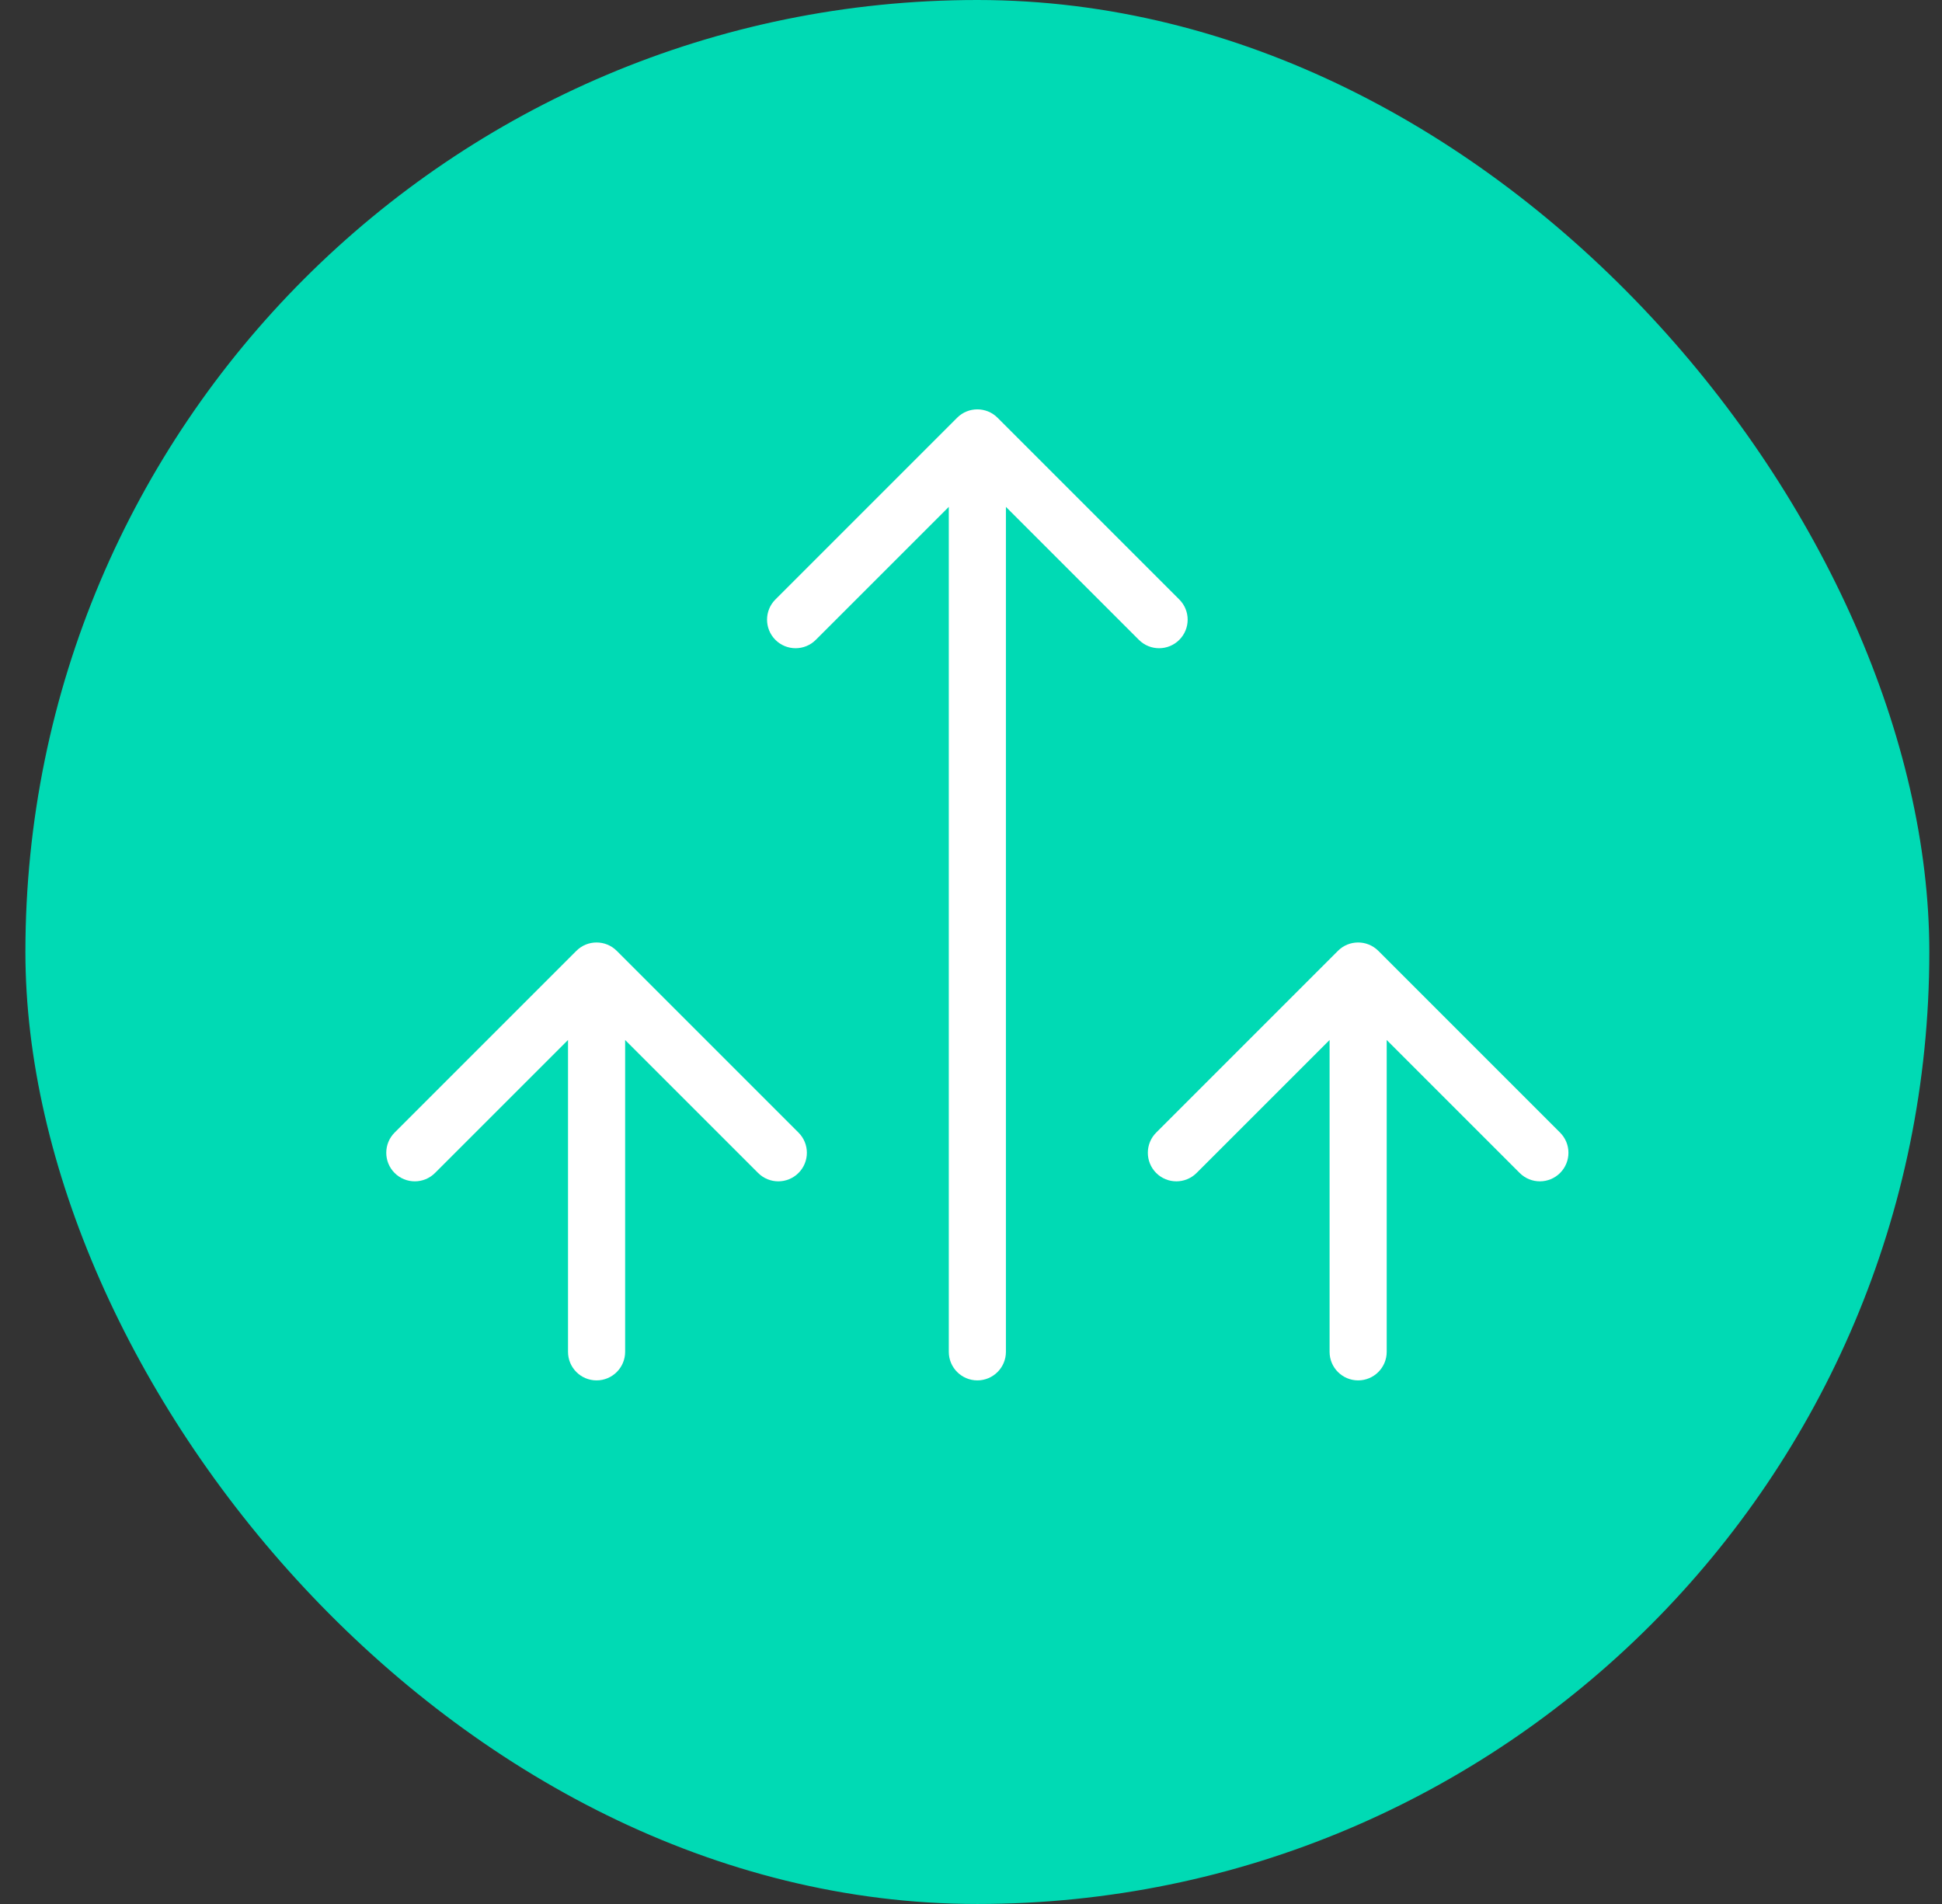 <svg width="51" height="50" viewBox="0 0 51 50" fill="none" xmlns="http://www.w3.org/2000/svg">
<rect x="0" y="0" width="51" height="50" fill="#333333" stroke="none"/>
<rect x="0.667" width="50" height="50" rx="25" fill="#00DAB4"/>
<path d="M14.917 35.5C14.917 35.914 15.252 36.25 15.667 36.25C16.081 36.25 16.417 35.914 16.417 35.5H14.917ZM16.197 24.97C15.904 24.677 15.429 24.677 15.136 24.97L10.363 29.743C10.071 30.035 10.071 30.51 10.363 30.803C10.656 31.096 11.131 31.096 11.424 30.803L15.667 26.561L19.909 30.803C20.202 31.096 20.677 31.096 20.97 30.803C21.263 30.51 21.263 30.035 20.97 29.743L16.197 24.97ZM16.417 35.5V25.5H14.917V35.5H16.417Z" fill="white"/>
<path d="M24.917 35.5C24.917 35.914 25.253 36.25 25.667 36.25C26.081 36.25 26.417 35.914 26.417 35.5H24.917ZM26.197 10.97C25.904 10.677 25.429 10.677 25.136 10.97L20.363 15.743C20.071 16.035 20.071 16.51 20.363 16.803C20.656 17.096 21.131 17.096 21.424 16.803L25.667 12.561L29.909 16.803C30.202 17.096 30.677 17.096 30.97 16.803C31.263 16.51 31.263 16.035 30.97 15.743L26.197 10.97ZM26.417 35.5V11.5H24.917V35.5H26.417Z" fill="white"/>
<path d="M34.917 35.5C34.917 35.914 35.252 36.25 35.667 36.25C36.081 36.25 36.417 35.914 36.417 35.5H34.917ZM36.197 24.97C35.904 24.677 35.429 24.677 35.136 24.97L30.363 29.743C30.071 30.035 30.071 30.51 30.363 30.803C30.656 31.096 31.131 31.096 31.424 30.803L35.667 26.561L39.909 30.803C40.202 31.096 40.677 31.096 40.97 30.803C41.263 30.51 41.263 30.035 40.97 29.743L36.197 24.97ZM36.417 35.5V25.5H34.917V35.5H36.417Z" fill="white"/>
</svg>
